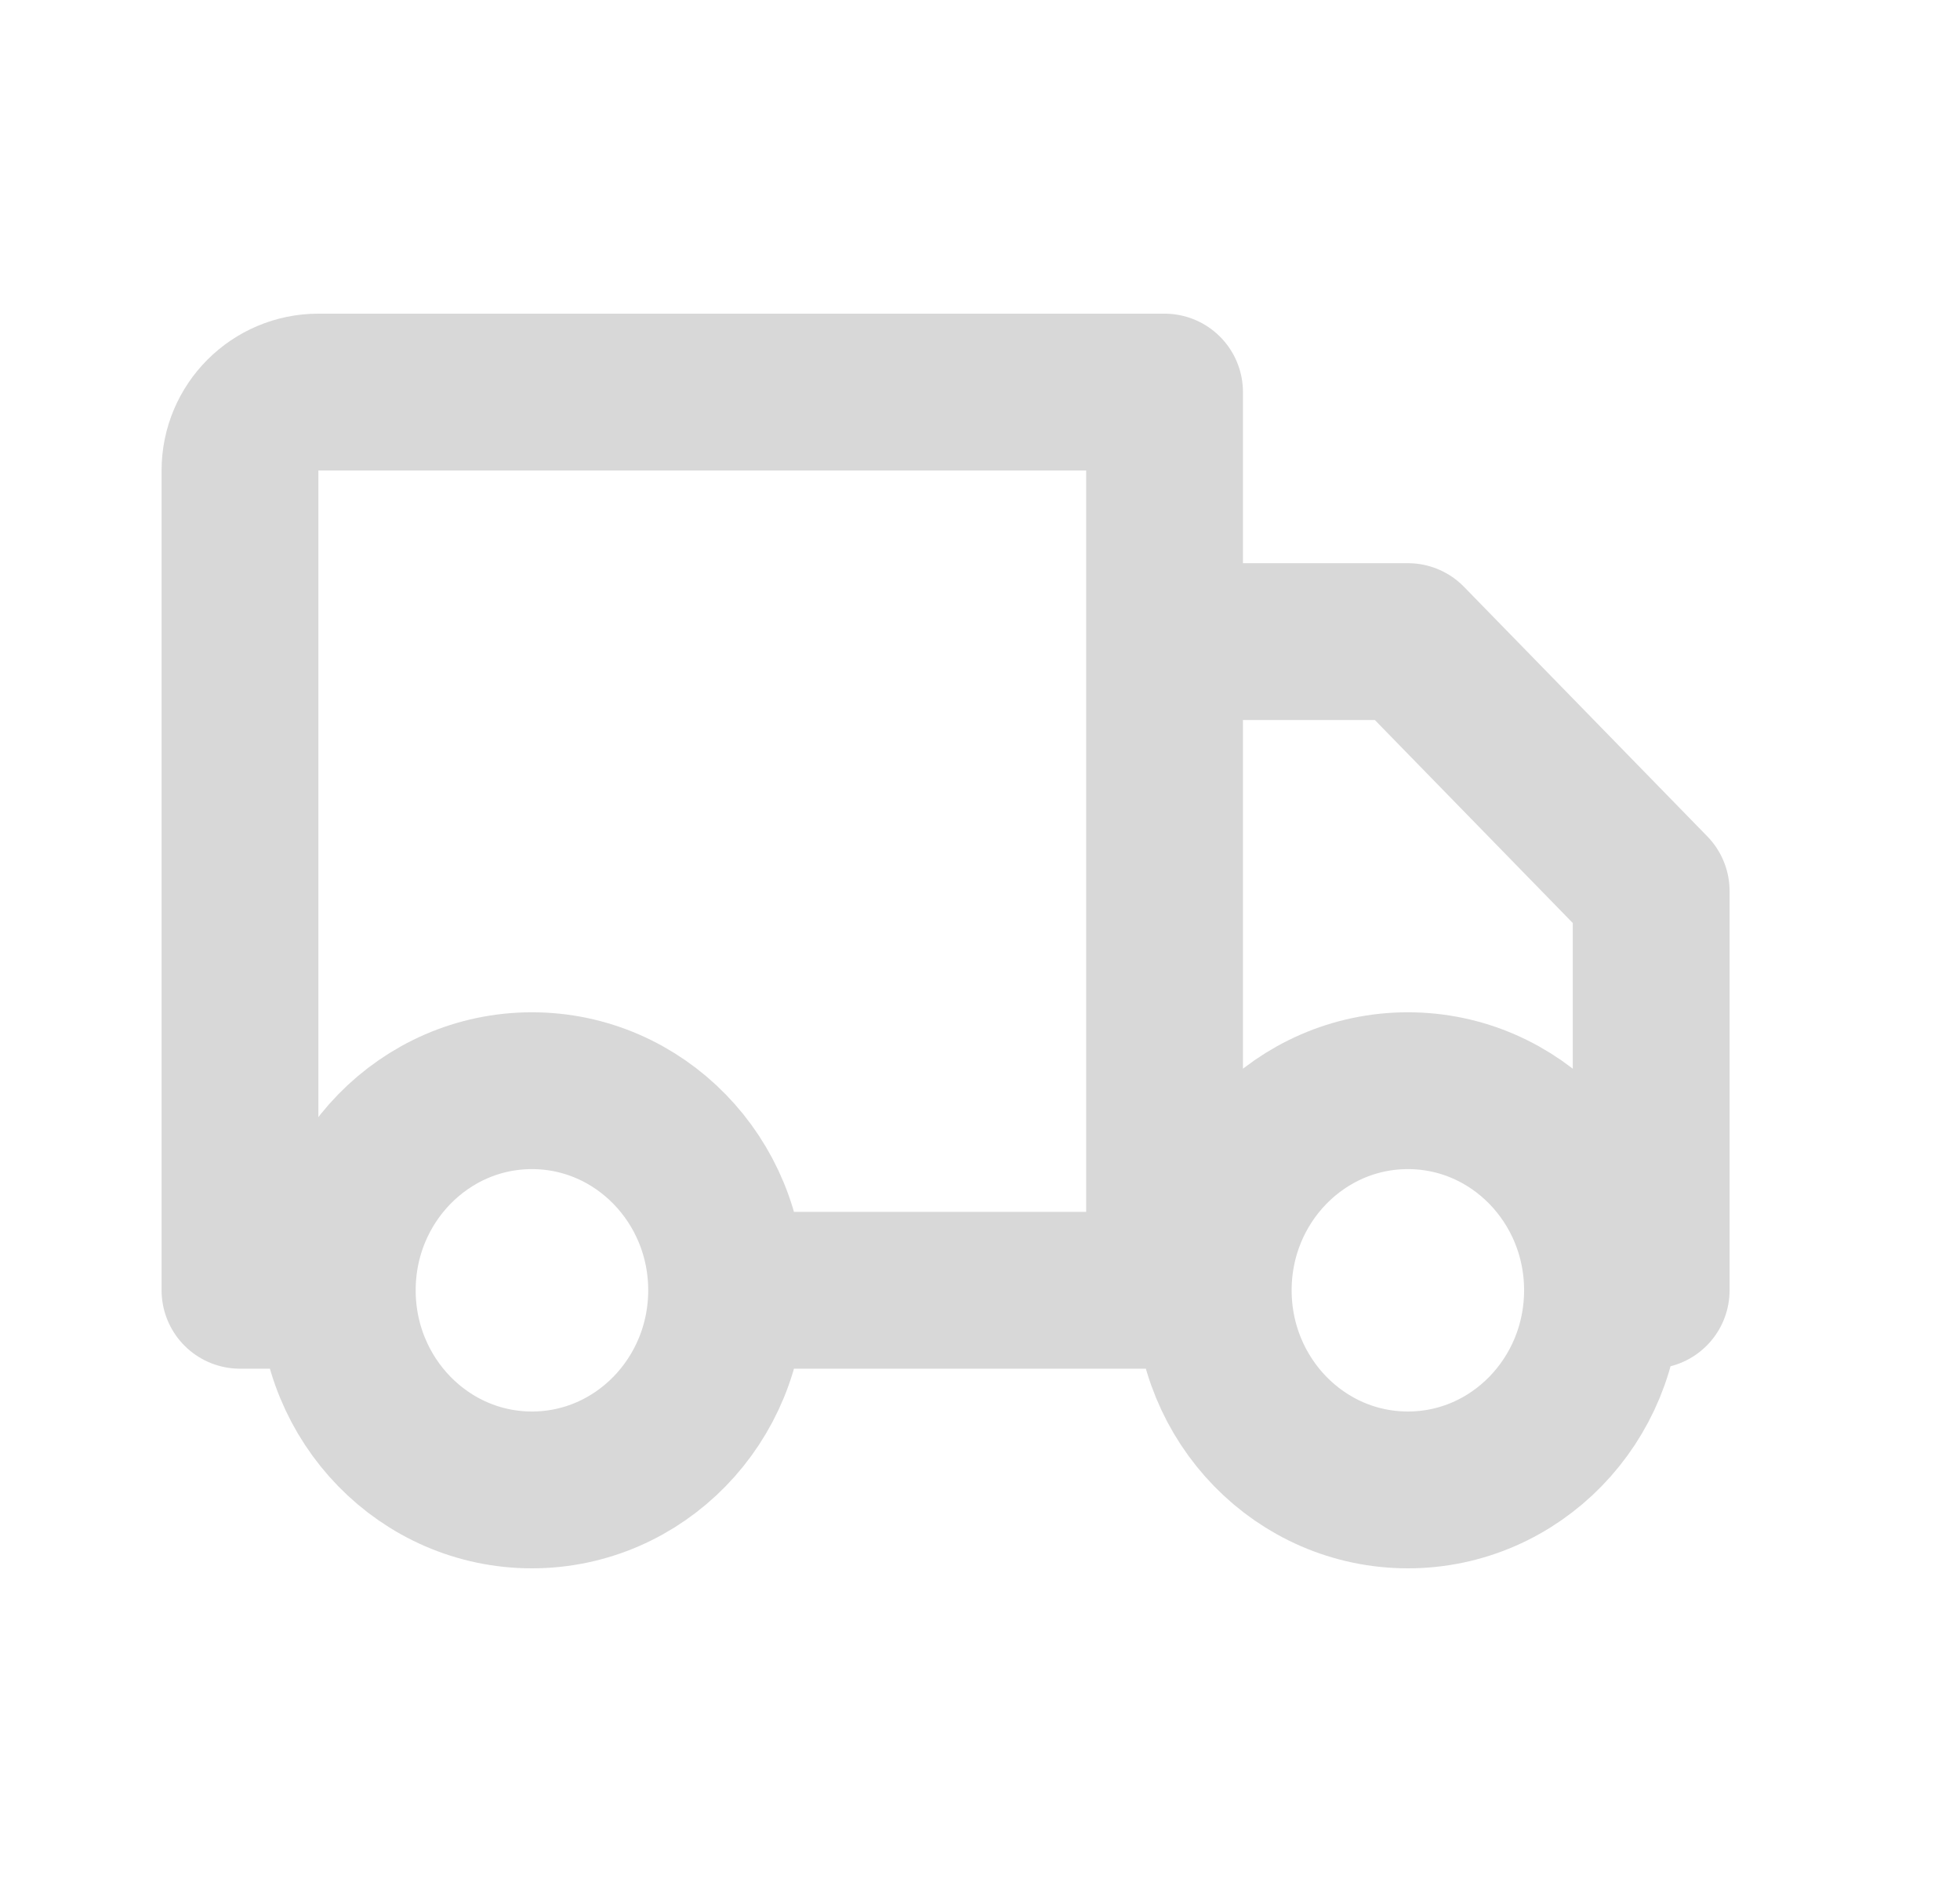 <?xml version="1.0" encoding="UTF-8"?> <svg xmlns="http://www.w3.org/2000/svg" width="25" height="24" viewBox="0 0 25 24" fill="none"><path d="M9.268 16.454C9.268 17.86 8.156 19 6.785 19C5.414 19 4.302 17.86 4.302 16.454M9.268 16.454C9.268 15.049 8.156 13.909 6.785 13.909C5.414 13.909 4.302 15.049 4.302 16.454M9.268 16.454H14.854M4.302 16.454H3.061V6C3.061 5.448 3.509 5 4.061 5H14.854V16.454M20.44 16.454C20.44 17.86 19.329 19 17.958 19C16.586 19 15.475 17.86 15.475 16.454M20.44 16.454C20.44 15.049 19.329 13.909 17.958 13.909C16.586 13.909 15.475 15.049 15.475 16.454M20.44 16.454H21.061V11.364L17.958 8.182H14.854V16.454M15.475 16.454H14.854" stroke="#D8D8D8" stroke-width="2" stroke-linecap="round" stroke-linejoin="round"></path></svg> 